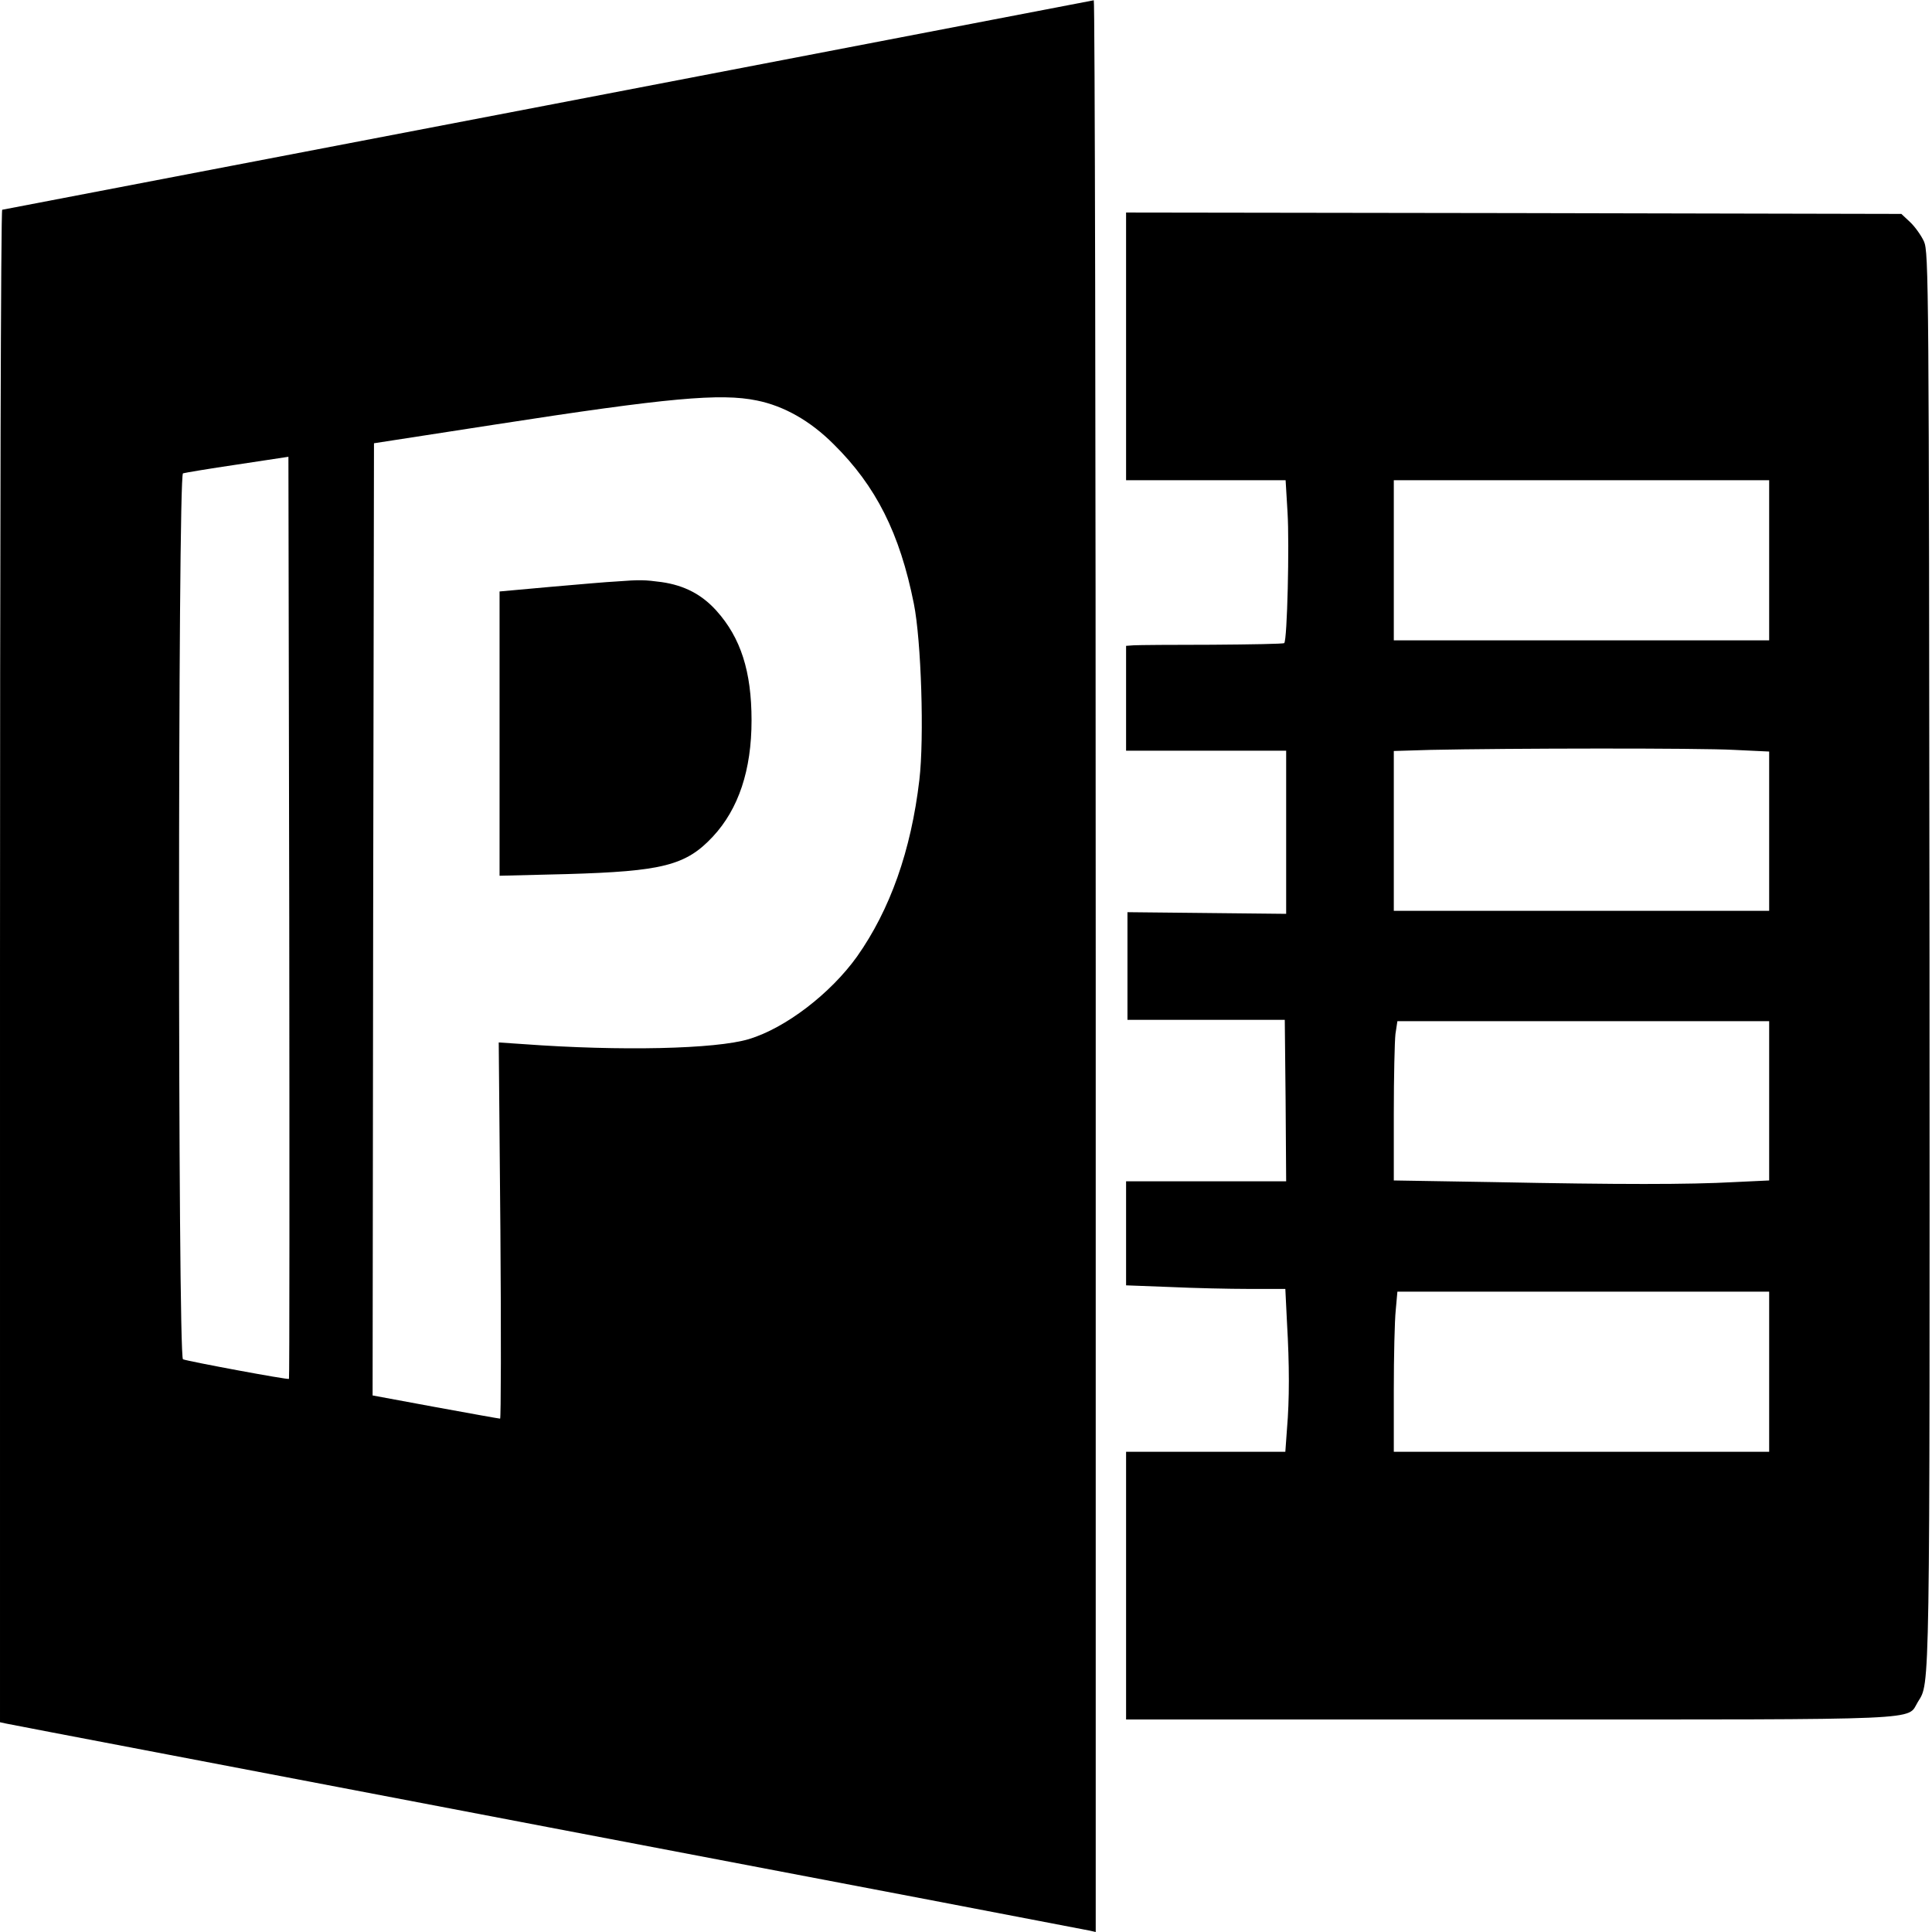 <?xml version="1.0" standalone="no"?>
<!DOCTYPE svg PUBLIC "-//W3C//DTD SVG 20010904//EN"
 "http://www.w3.org/TR/2001/REC-SVG-20010904/DTD/svg10.dtd">
<svg version="1.0" xmlns="http://www.w3.org/2000/svg"
 width="700pt" height="700pt" viewBox="0 0 700 700"
 preserveAspectRatio="xMidYMid meet">
<g transform="translate(0,700) scale(0.1,-0.1)"
fill="#000000" stroke="none">
<path d="M1985 6619 c-1084 -208 -1973 -378 -1977 -379 -5 0 -8 -1233 -8
-2740 l0 -2740 23 -5 c12 -3 895 -171 1962 -375 1067 -203 1950 -372 1963
-375 l22 -5 0 3500 c0 1925 -3 3500 -7 3499 -5 -1 -894 -172 -1978 -380z m757
-1070 c99 -20 194 -74 278 -158 154 -152 240 -323 291 -578 27 -134 38 -487
20 -639 -30 -256 -106 -470 -226 -640 -96 -134 -259 -259 -392 -299 -120 -36
-464 -44 -817 -18 l-89 6 6 -681 c3 -375 2 -682 -1 -682 -4 0 -109 19 -235 42
l-227 42 2 1725 3 1725 440 68 c626 97 816 114 947 87z m-1695 -3545 c-3 -4
-363 63 -384 71 -19 7 -19 3204 0 3210 6 2 95 17 197 32 l185 28 3 -1669 c1
-918 1 -1671 -1 -1672z"/>
<path d="M2230 4893 c-25 -1 -129 -10 -232 -19 l-188 -17 0 -515 0 -515 243 6
c347 10 432 31 530 136 93 100 140 241 140 421 0 177 -39 299 -127 397 -53 59
-116 92 -199 104 -61 8 -76 9 -167 2z"/>
<path d="M4080 5745 l0 -485 289 0 289 0 7 -117 c7 -114 -1 -463 -12 -473 -2
-3 -120 -5 -261 -6 -142 0 -269 -1 -284 -2 l-28 -2 0 -190 0 -190 290 0 290 0
0 -296 0 -295 -287 3 -288 3 0 -195 0 -195 285 0 285 0 3 -292 2 -293 -290 0
-290 0 0 -188 0 -189 158 -6 c86 -4 216 -7 288 -7 l131 0 6 -122 c9 -153 9
-280 0 -385 l-6 -83 -288 0 -289 0 0 -485 0 -485 1391 0 c1539 0 1436 -4 1478
64 44 72 43 -7 42 2686 -2 2456 -3 2566 -20 2605 -10 22 -33 54 -50 70 l-32
30 -1405 3 -1404 2 0 -485z m2330 -775 l0 -290 -680 0 -680 0 0 290 0 290 680
0 680 0 0 -290z m-127 -687 l127 -6 0 -289 0 -288 -680 0 -680 0 0 290 0 289
133 4 c278 6 978 7 1100 0z m127 -1271 l0 -289 -127 -6 c-163 -9 -417 -9 -871
0 l-362 6 0 242 c0 133 3 263 6 289 l7 46 673 0 674 0 0 -288z m0 -982 l0
-290 -680 0 -680 0 0 223 c0 122 3 252 7 290 l6 67 673 0 674 0 0 -290z"/>
</g>
</svg>
